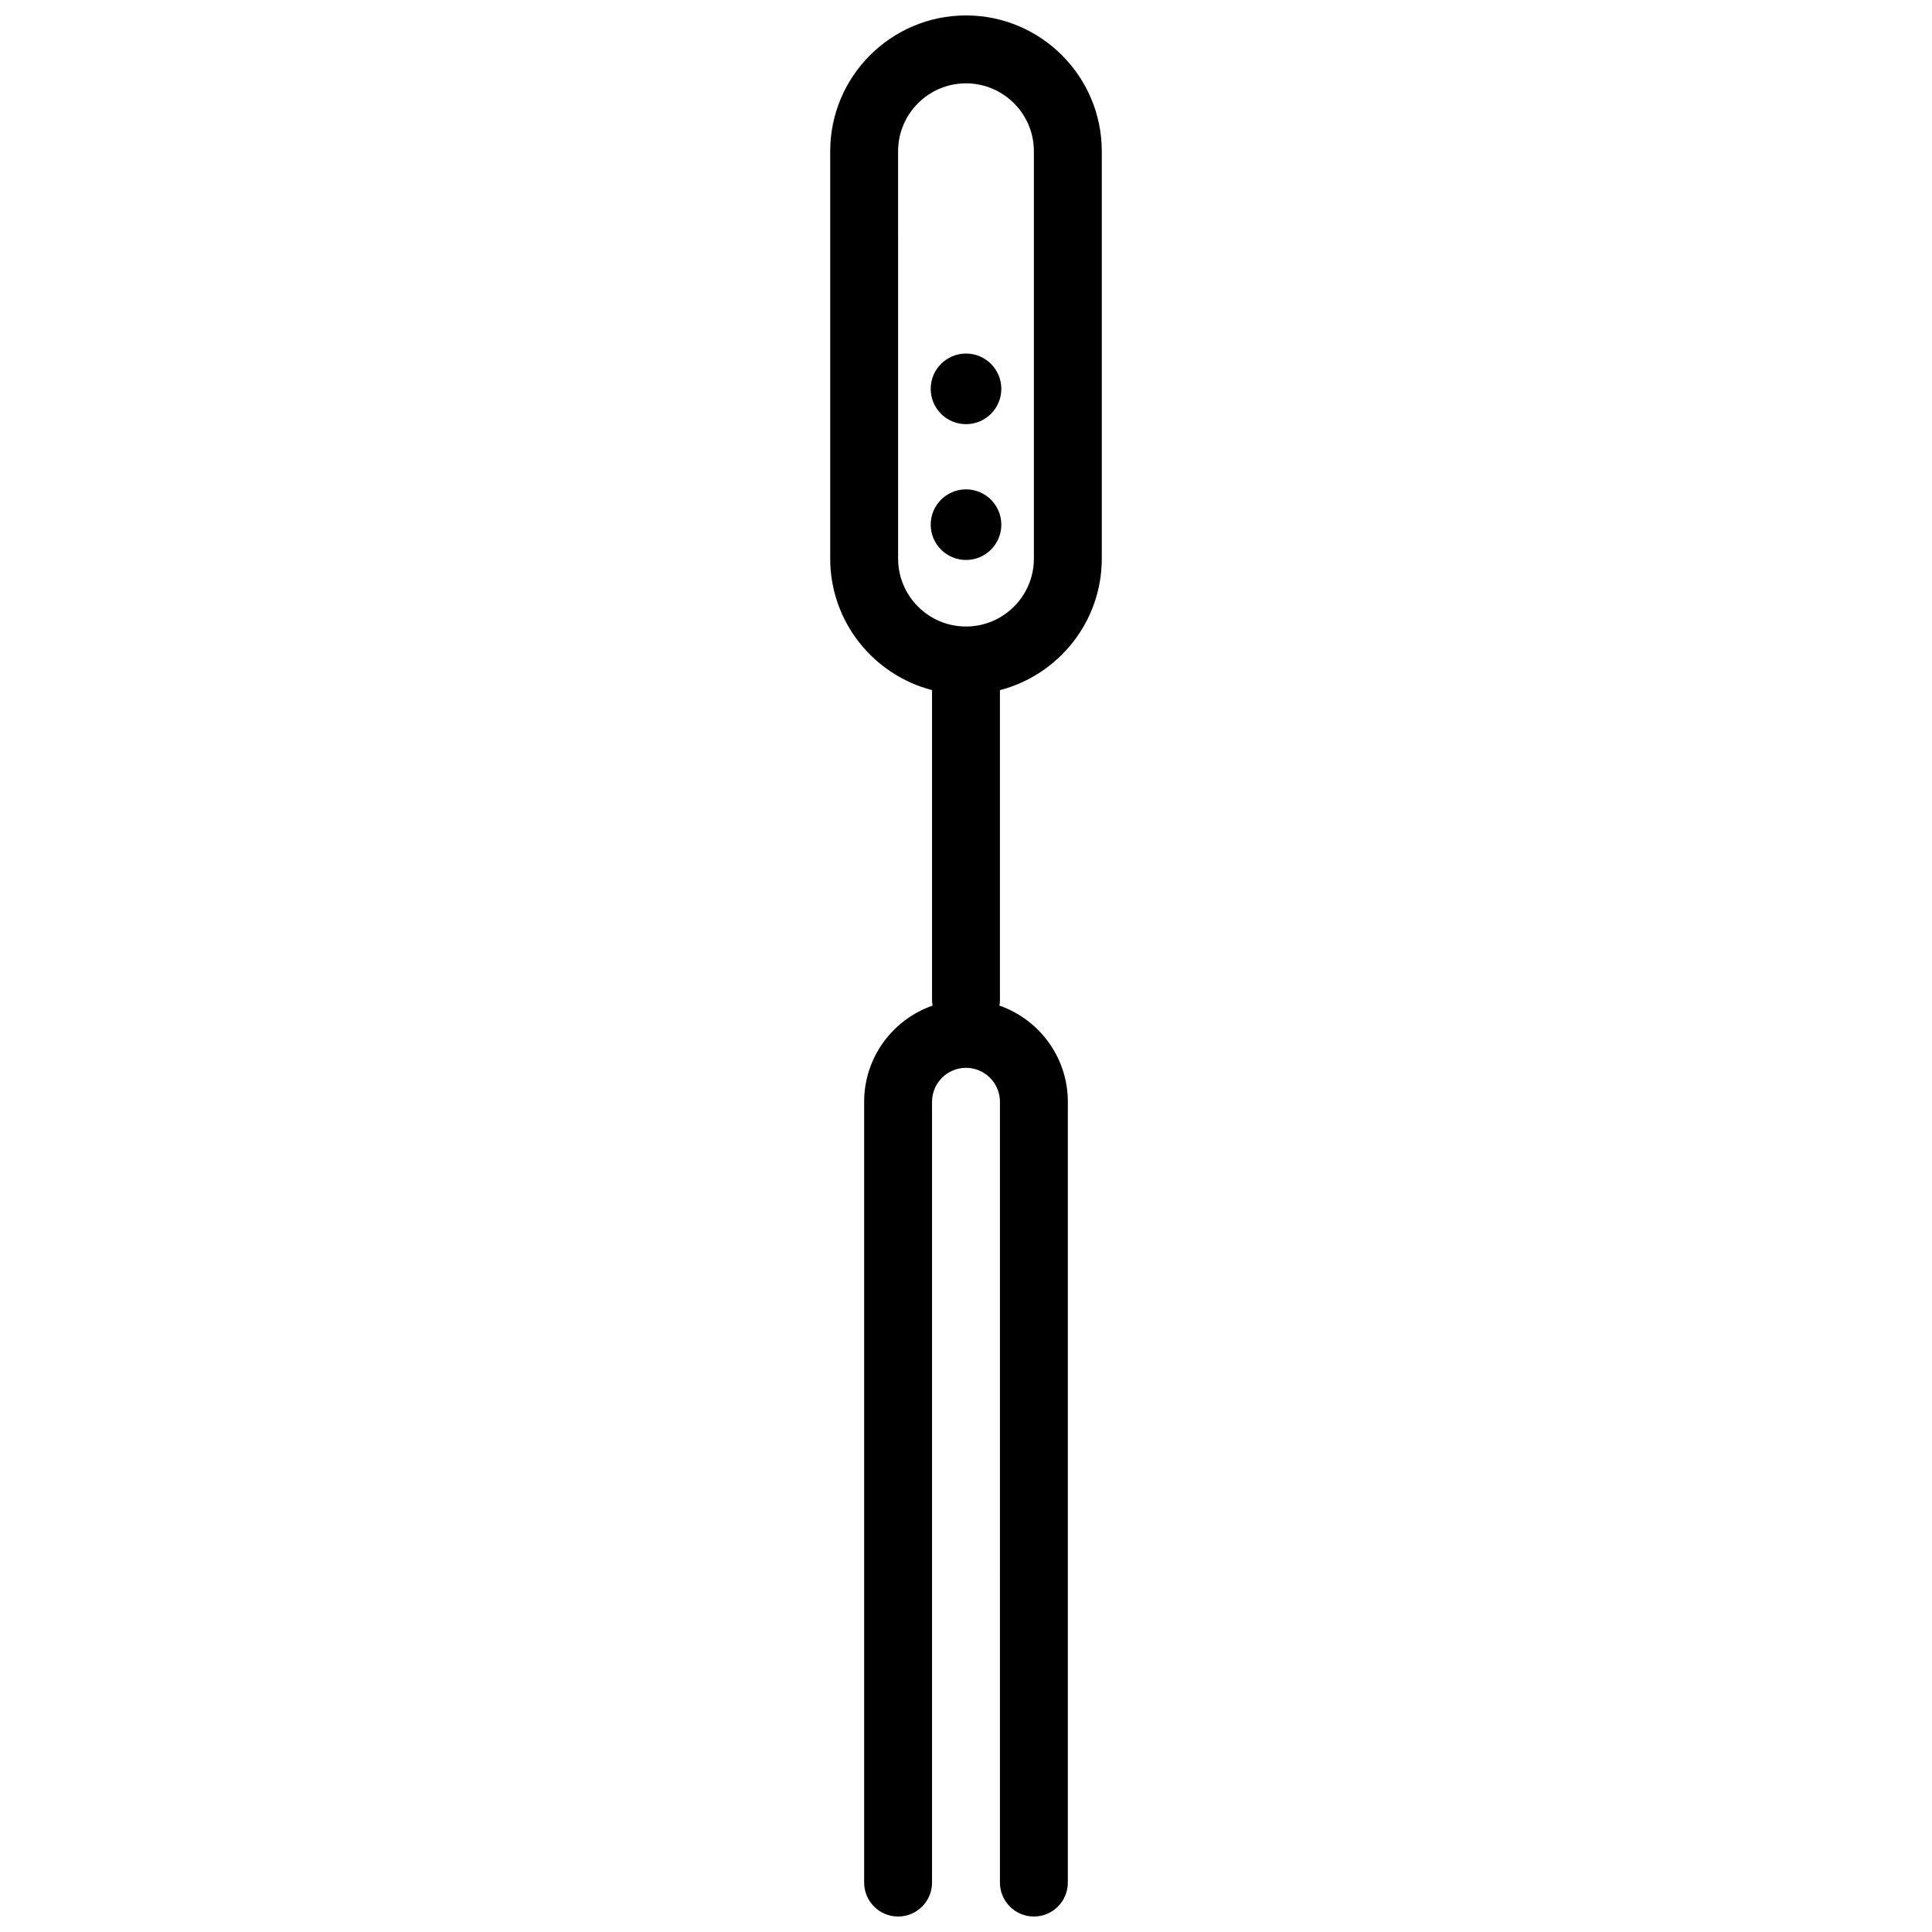 <?xml version="1.0" encoding="UTF-8"?>
<!-- Uploaded to: SVG Repo, www.svgrepo.com, Generator: SVG Repo Mixer Tools -->
<svg width="800px" height="800px" version="1.1" viewBox="144 144 512 512" xmlns="http://www.w3.org/2000/svg">
 <defs>
  <clipPath id="a">
   <path d="m364 148.09h72v503.81h-72z"/>
  </clipPath>
 </defs>
 <path d="m409.36 283.04c0 5.168-4.191 9.355-9.355 9.355-5.168 0-9.359-4.188-9.359-9.355s4.191-9.355 9.359-9.355c5.164 0 9.355 4.188 9.355 9.355"/>
 <path d="m409.36 247.05c0 5.168-4.191 9.359-9.355 9.359-5.168 0-9.359-4.191-9.359-9.359 0-5.164 4.191-9.355 9.359-9.355 5.164 0 9.355 4.191 9.355 9.355"/>
 <g clip-path="url(#a)">
  <path d="m400 148.09c-19.844 0-35.988 16.145-35.988 35.988v107.96c0 16.738 11.484 30.844 26.988 34.848v82.105c0 0.512 0.051 1.012 0.137 1.504-10.543 3.676-18.129 13.711-18.129 25.488v206.92c0 4.969 4.027 8.996 8.996 8.996s8.996-4.027 8.996-8.996v-206.92c0-4.961 4.035-8.996 8.996-8.996 4.961 0 8.996 4.035 8.996 8.996l0.004 206.92c0 4.969 4.027 8.996 8.996 8.996s8.996-4.027 8.996-8.996v-206.92c0-11.777-7.586-21.812-18.129-25.488 0.082-0.488 0.137-0.988 0.137-1.504v-82.105c15.504-4.004 26.988-18.109 26.988-34.848v-107.96c0-19.844-16.145-35.988-35.984-35.988zm17.992 143.95c0 9.922-8.07 17.992-17.992 17.992s-17.992-8.07-17.992-17.992l-0.004-107.96c0-9.922 8.07-17.992 17.992-17.992s17.992 8.07 17.992 17.992z"/>
 </g>
</svg>